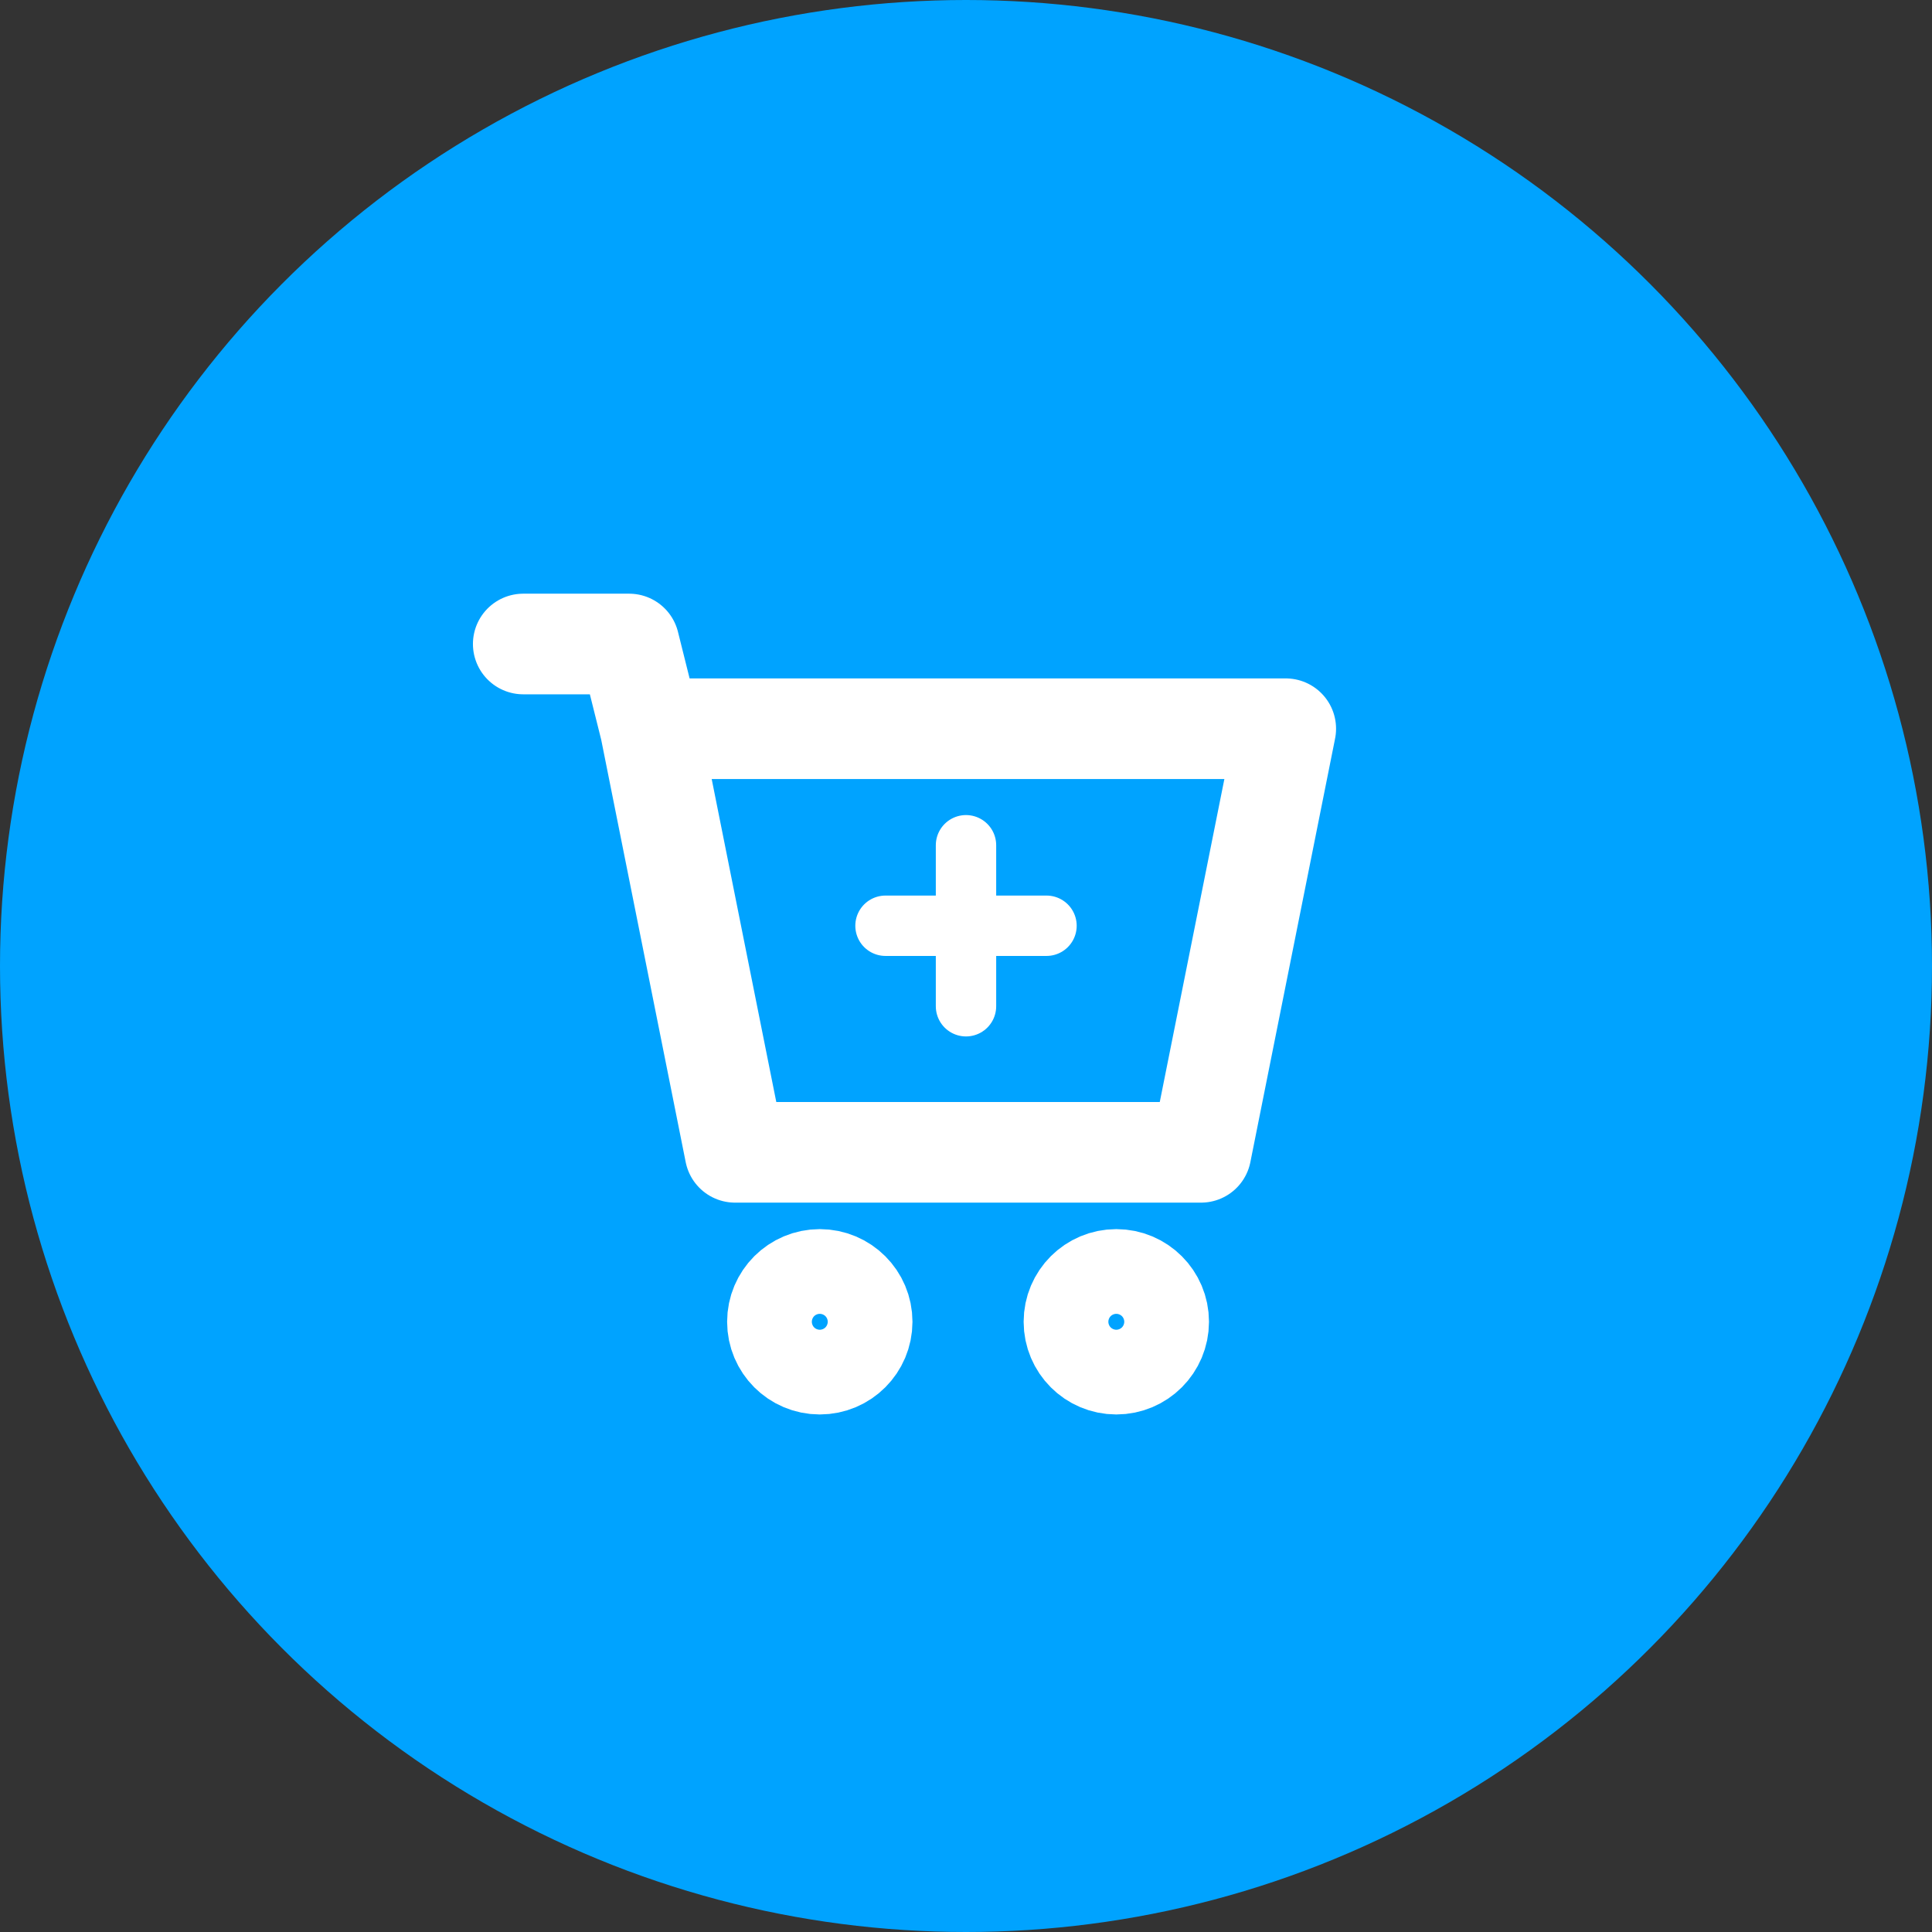 <svg width="48" height="48" viewBox="0 0 48 48" fill="none" xmlns="http://www.w3.org/2000/svg">
<rect x="0" y="0" width="48" height="48" fill="#333333" stroke="none"/>
<g id="Group 4">
<circle id="Ellipse 1" cx="24" cy="24" r="24" fill="#00A3FF"/>
<g id="&#240;&#159;&#166;&#134; icon &#34;shopping cart&#34;">
<path id="Vector" d="M13 16H15.631L16.157 18.105M16.157 18.105L18.262 28.629H29.839L31.944 18.105H16.157Z" stroke="white" stroke-width="2.5" stroke-linecap="round" stroke-linejoin="round"/>
<path id="Vector_2" d="M27.734 33.892C28.316 33.892 28.787 33.42 28.787 32.839C28.787 32.258 28.316 31.787 27.734 31.787C27.153 31.787 26.682 32.258 26.682 32.839C26.682 33.42 27.153 33.892 27.734 33.892Z" stroke="white" stroke-width="2.5" stroke-linecap="round" stroke-linejoin="round"/>
<path id="Vector_3" d="M20.367 33.892C20.948 33.892 21.42 33.42 21.42 32.839C21.42 32.258 20.948 31.787 20.367 31.787C19.786 31.787 19.315 32.258 19.315 32.839C19.315 33.42 19.786 33.892 20.367 33.892Z" stroke="white" stroke-width="2.5" stroke-linecap="round" stroke-linejoin="round"/>
</g>
<path id="Vector_4" d="M24 21V23M24 23V25M24 23H26M24 23H22" stroke="white" stroke-width="1.5" stroke-linecap="round" stroke-linejoin="round"/>
</g>
</svg>
